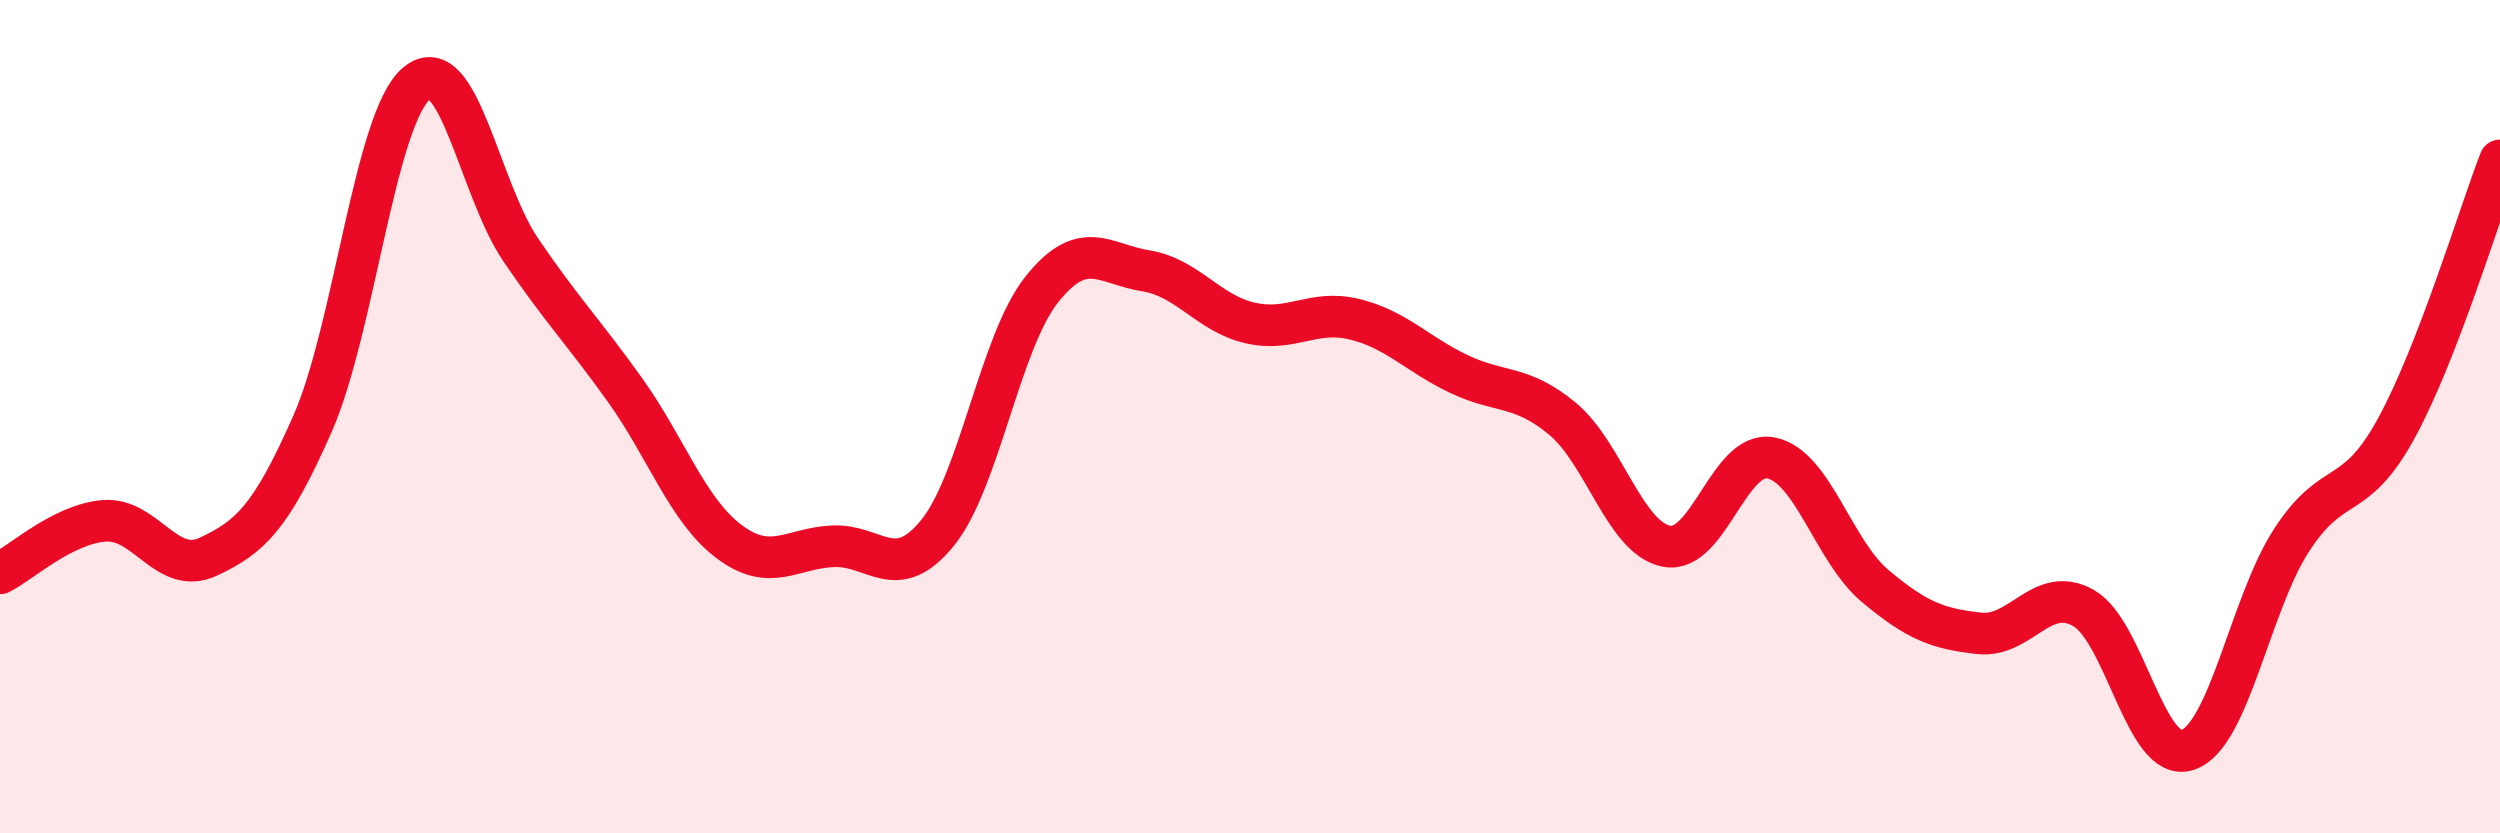 
    <svg width="60" height="20" viewBox="0 0 60 20" xmlns="http://www.w3.org/2000/svg">
      <path
        d="M 0,13.76 C 0.5,13.51 1.5,12.58 2.5,12.5 C 3.5,12.42 4,13.83 5,13.36 C 6,12.89 6.5,12.44 7.5,10.17 C 8.5,7.9 9,2.83 10,2 C 11,1.17 11.5,4.53 12.5,6 C 13.5,7.47 14,7.96 15,9.36 C 16,10.76 16.5,12.25 17.5,13 C 18.5,13.75 19,13.15 20,13.11 C 21,13.07 21.5,14.02 22.5,12.79 C 23.5,11.56 24,8.21 25,6.95 C 26,5.69 26.5,6.34 27.5,6.5 C 28.5,6.66 29,7.52 30,7.75 C 31,7.98 31.5,7.42 32.5,7.66 C 33.5,7.9 34,8.49 35,8.97 C 36,9.45 36.5,9.22 37.5,10.05 C 38.5,10.88 39,12.92 40,13.11 C 41,13.3 41.5,10.8 42.5,10.99 C 43.5,11.18 44,13.22 45,14.06 C 46,14.9 46.5,15.09 47.5,15.2 C 48.5,15.31 49,14.03 50,14.59 C 51,15.15 51.5,18.33 52.5,18 C 53.5,17.67 54,14.5 55,12.96 C 56,11.42 56.5,12.12 57.5,10.3 C 58.5,8.48 59.5,5.14 60,3.85L60 20L0 20Z"
        fill="#EB0A25"
        opacity="0.1"
        stroke-linecap="round"
        stroke-linejoin="round"
      />
      <path
        d="M 0,13.76 C 0.5,13.51 1.5,12.58 2.5,12.5 C 3.5,12.42 4,13.83 5,13.36 C 6,12.89 6.5,12.44 7.5,10.17 C 8.5,7.9 9,2.83 10,2 C 11,1.17 11.5,4.53 12.5,6 C 13.5,7.47 14,7.96 15,9.36 C 16,10.76 16.5,12.25 17.5,13 C 18.5,13.75 19,13.15 20,13.11 C 21,13.07 21.5,14.02 22.5,12.79 C 23.5,11.56 24,8.21 25,6.95 C 26,5.69 26.5,6.34 27.5,6.5 C 28.5,6.66 29,7.52 30,7.75 C 31,7.98 31.5,7.42 32.5,7.66 C 33.5,7.9 34,8.49 35,8.97 C 36,9.45 36.5,9.22 37.5,10.05 C 38.5,10.88 39,12.92 40,13.11 C 41,13.3 41.5,10.8 42.5,10.99 C 43.5,11.18 44,13.22 45,14.06 C 46,14.9 46.5,15.09 47.5,15.2 C 48.5,15.31 49,14.03 50,14.59 C 51,15.15 51.5,18.33 52.5,18 C 53.5,17.67 54,14.5 55,12.96 C 56,11.42 56.5,12.12 57.5,10.3 C 58.5,8.48 59.5,5.14 60,3.85"
        stroke="#EB0A25"
        stroke-width="1"
        fill="none"
        stroke-linecap="round"
        stroke-linejoin="round"
      />
    </svg>
  